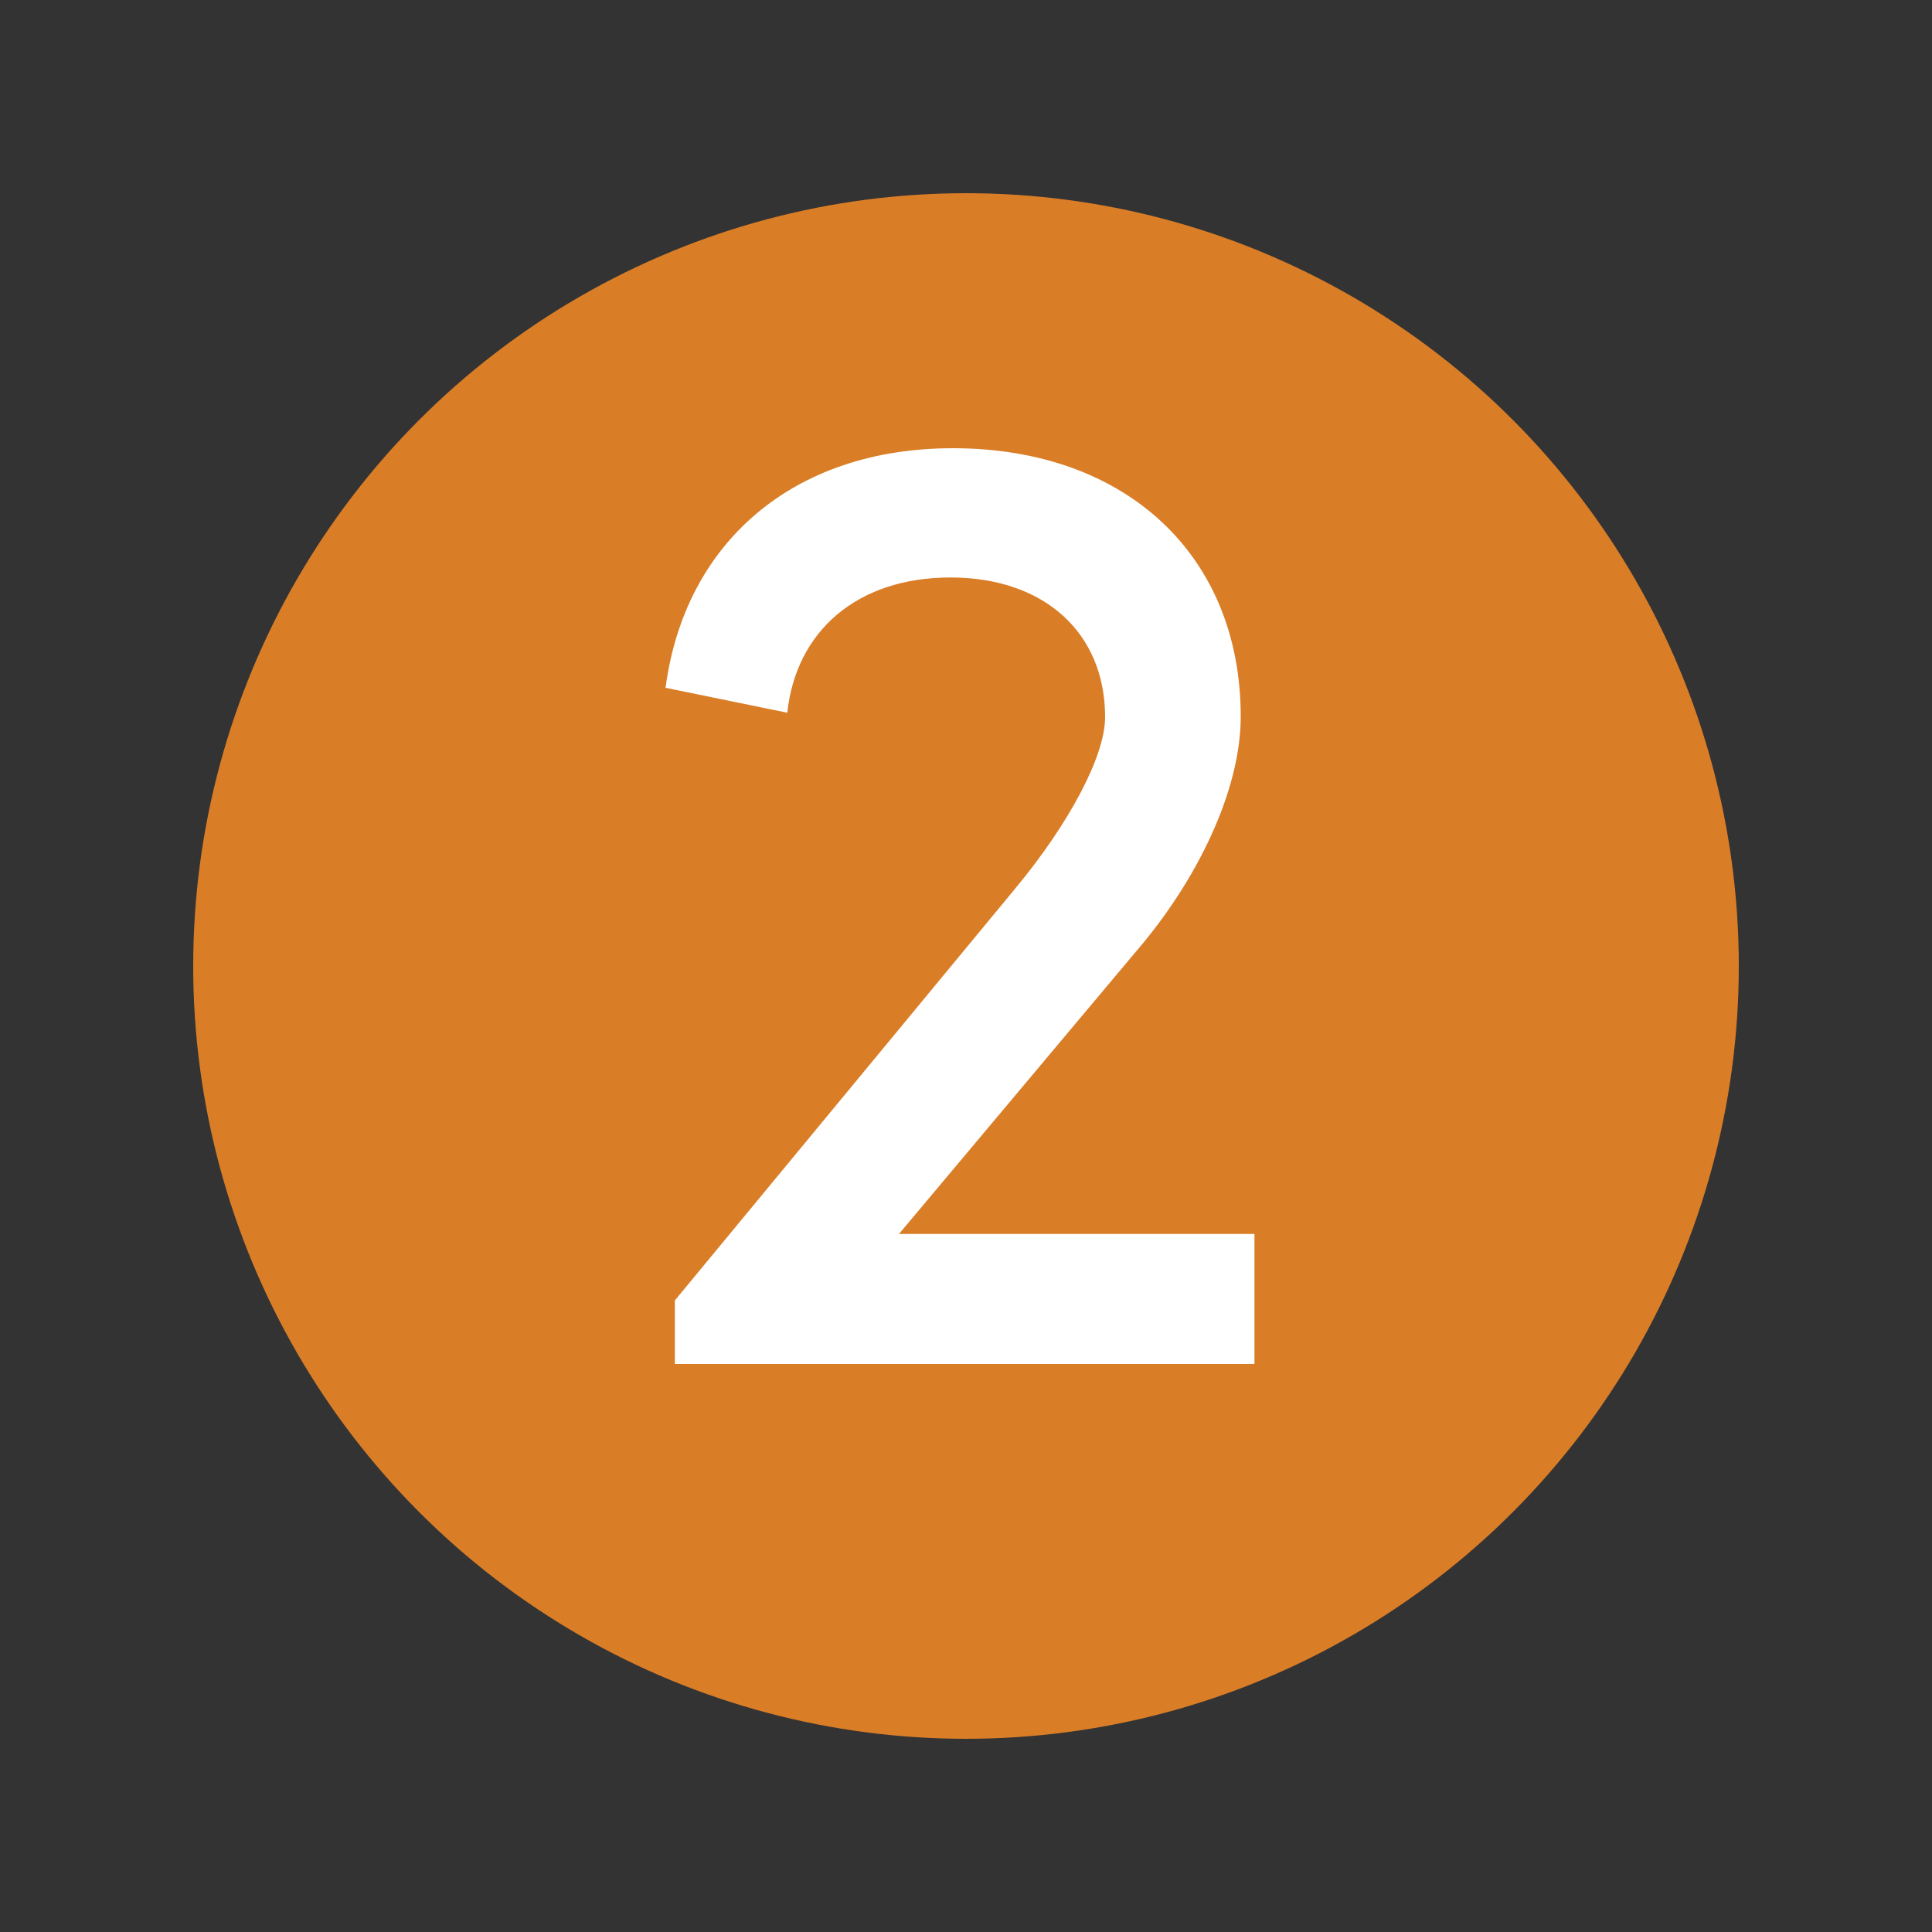<?xml version="1.0" encoding="UTF-8"?> <svg xmlns="http://www.w3.org/2000/svg" id="Layer_1" data-name="Layer 1" viewBox="0 0 100 100"><rect x="0" y="0" width="100" height="100" fill="#333333" stroke="none"/><defs><style>.cls-1{fill:#da7d27;}.cls-2{fill:#fff;}</style></defs><circle class="cls-1" cx="50" cy="50" r="40"></circle><path class="cls-2" d="M46.53,63.87h18.4V70.6h-30V67.31L52.54,46c2.8-3.37,4.66-6.87,4.66-8.88,0-4.37-3.15-7.23-8-7.23s-8,2.79-8.45,7l-6.3-1.29C35.43,28.14,41,23.2,49.32,23.2c9,0,14.9,5.58,14.9,13.89,0,3.87-2.3,8.52-5.37,12.1Z"></path></svg> 